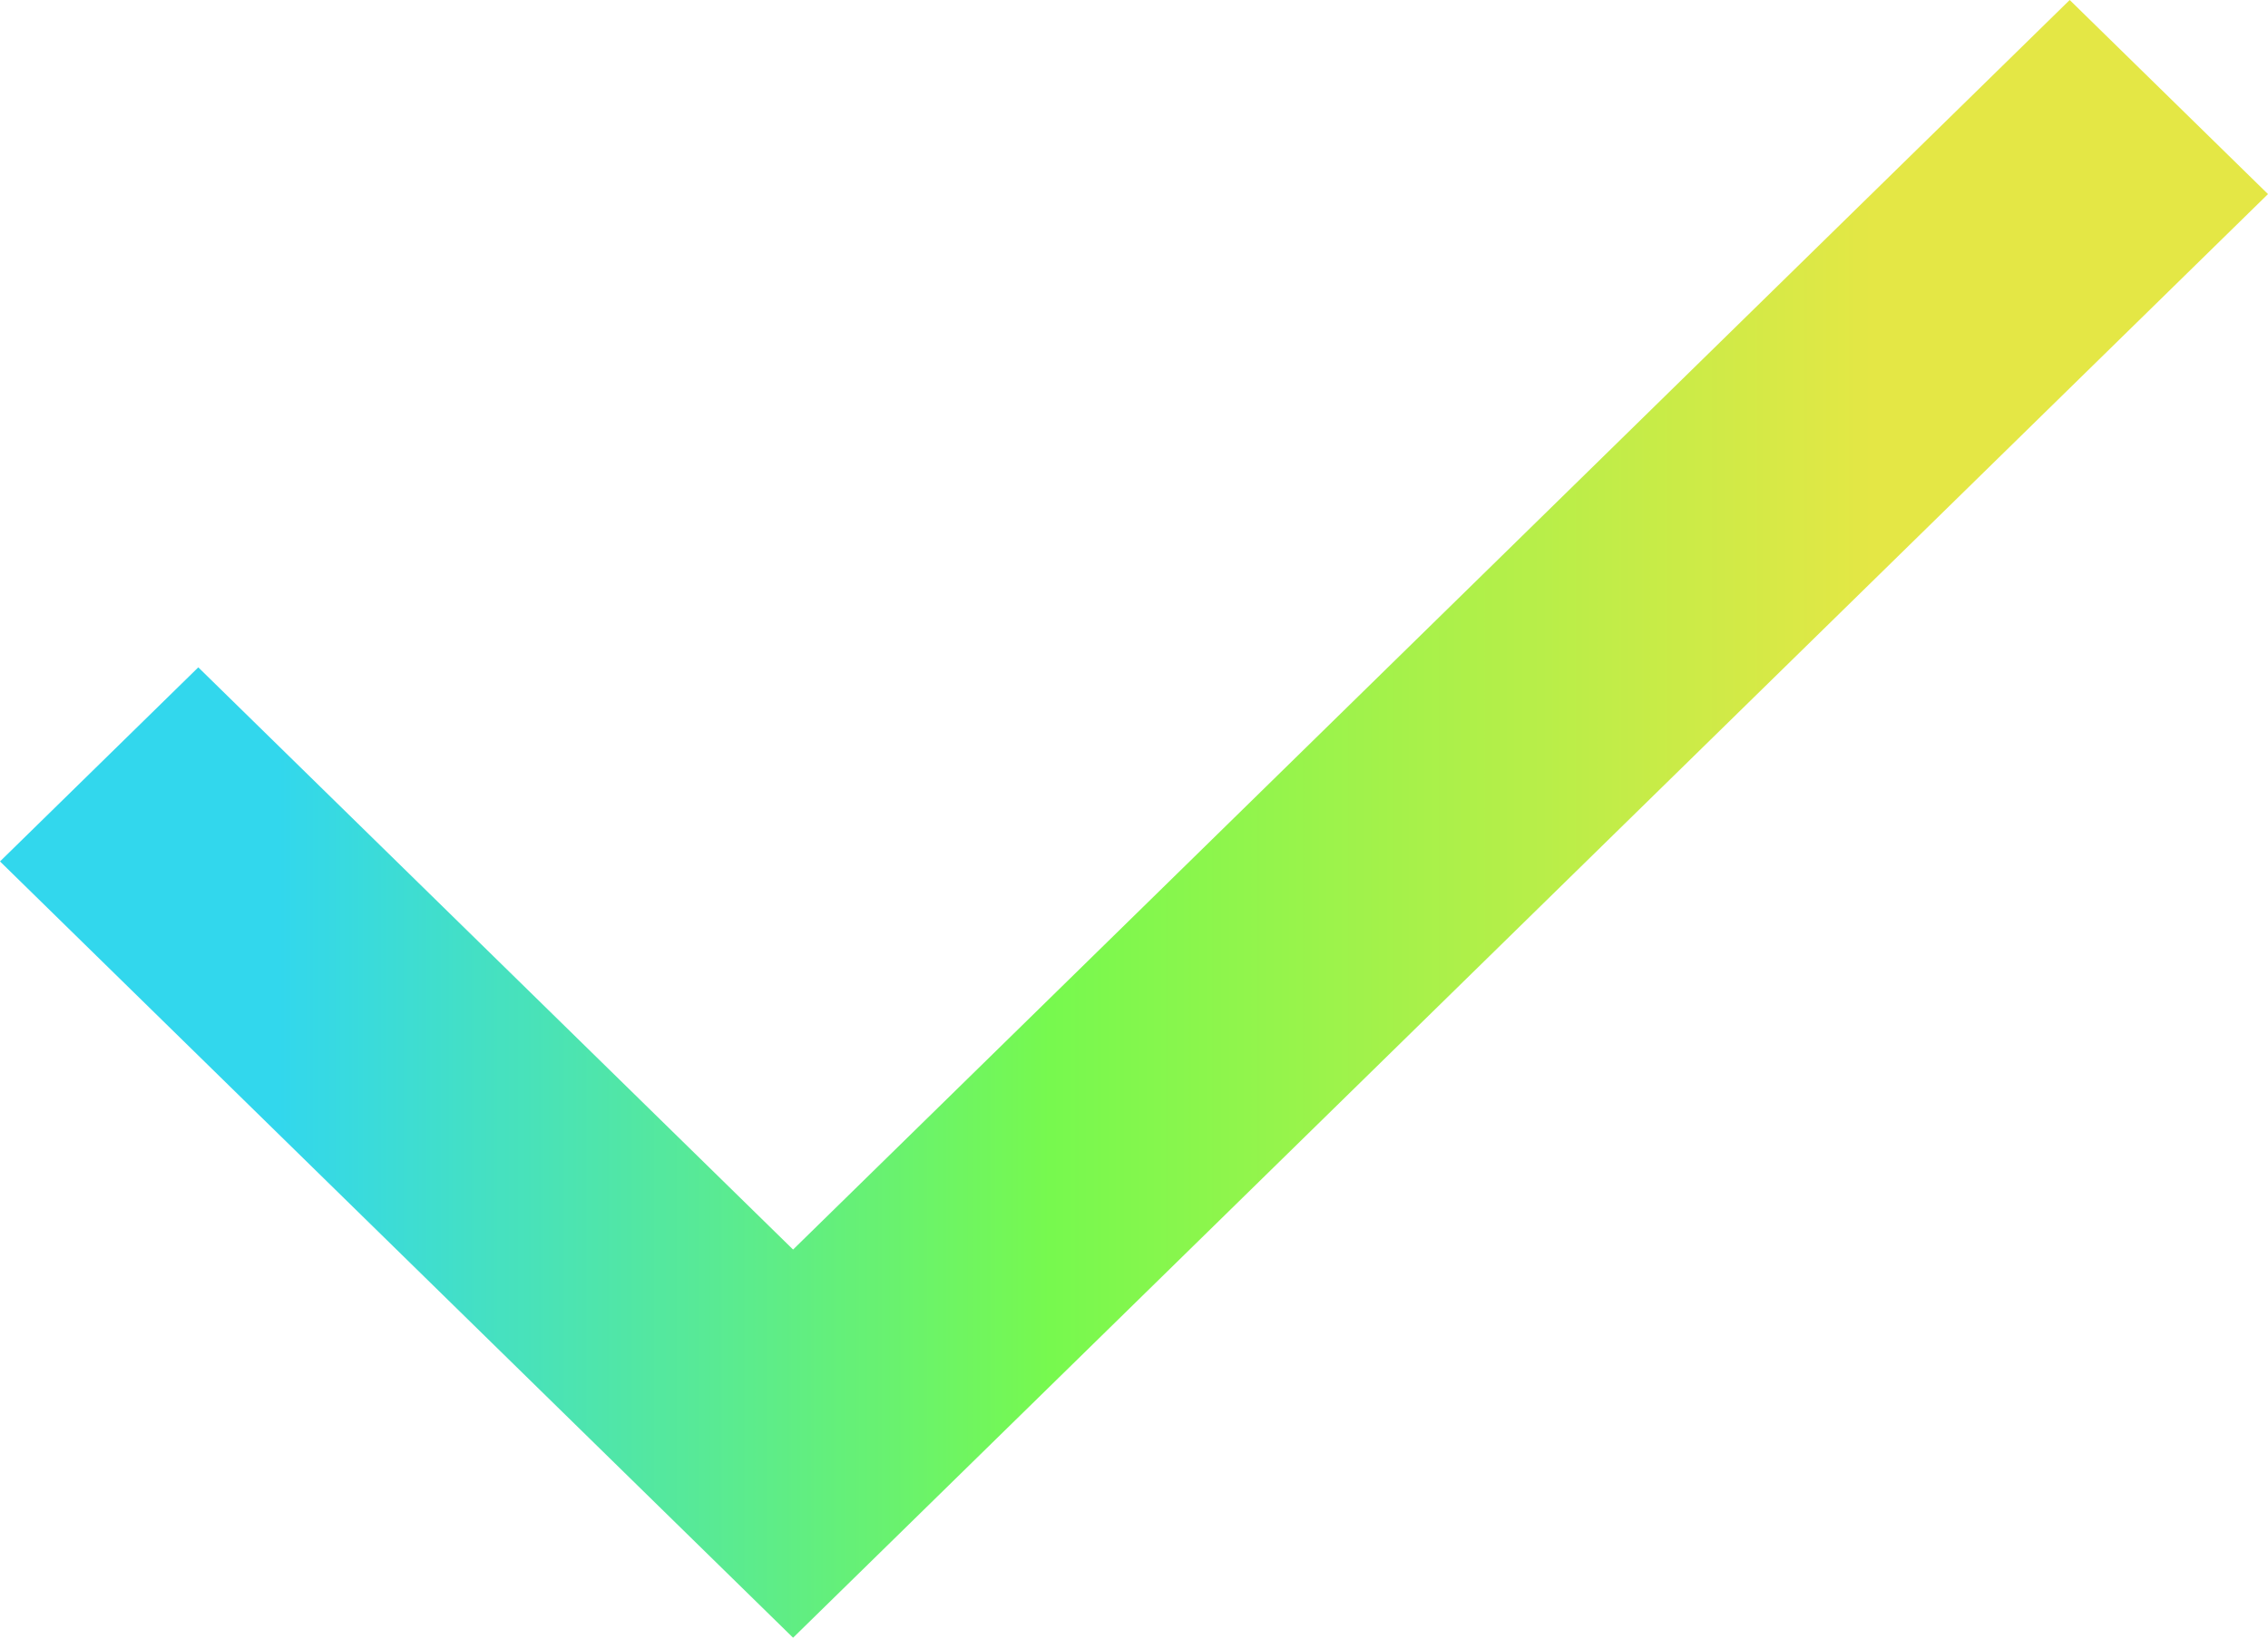 <?xml version="1.0" encoding="UTF-8"?> <svg xmlns="http://www.w3.org/2000/svg" width="44" height="32" viewBox="0 0 44 32" fill="none"> <path d="M15.386 31.778L0 16.715L3.847 12.949L15.386 24.246L40.153 0L44 3.766L15.386 31.778Z" fill="url(#paint0_linear_2768_109)"></path> <defs> <linearGradient id="paint0_linear_2768_109" x1="0" y1="15.889" x2="44" y2="15.889" gradientUnits="userSpaceOnUse"> <stop offset="0.123" stop-color="#32D7ED"></stop> <stop offset="0.464" stop-color="#77F94E"></stop> <stop offset="0.825" stop-color="#E4E745"></stop> </linearGradient> </defs> </svg> 